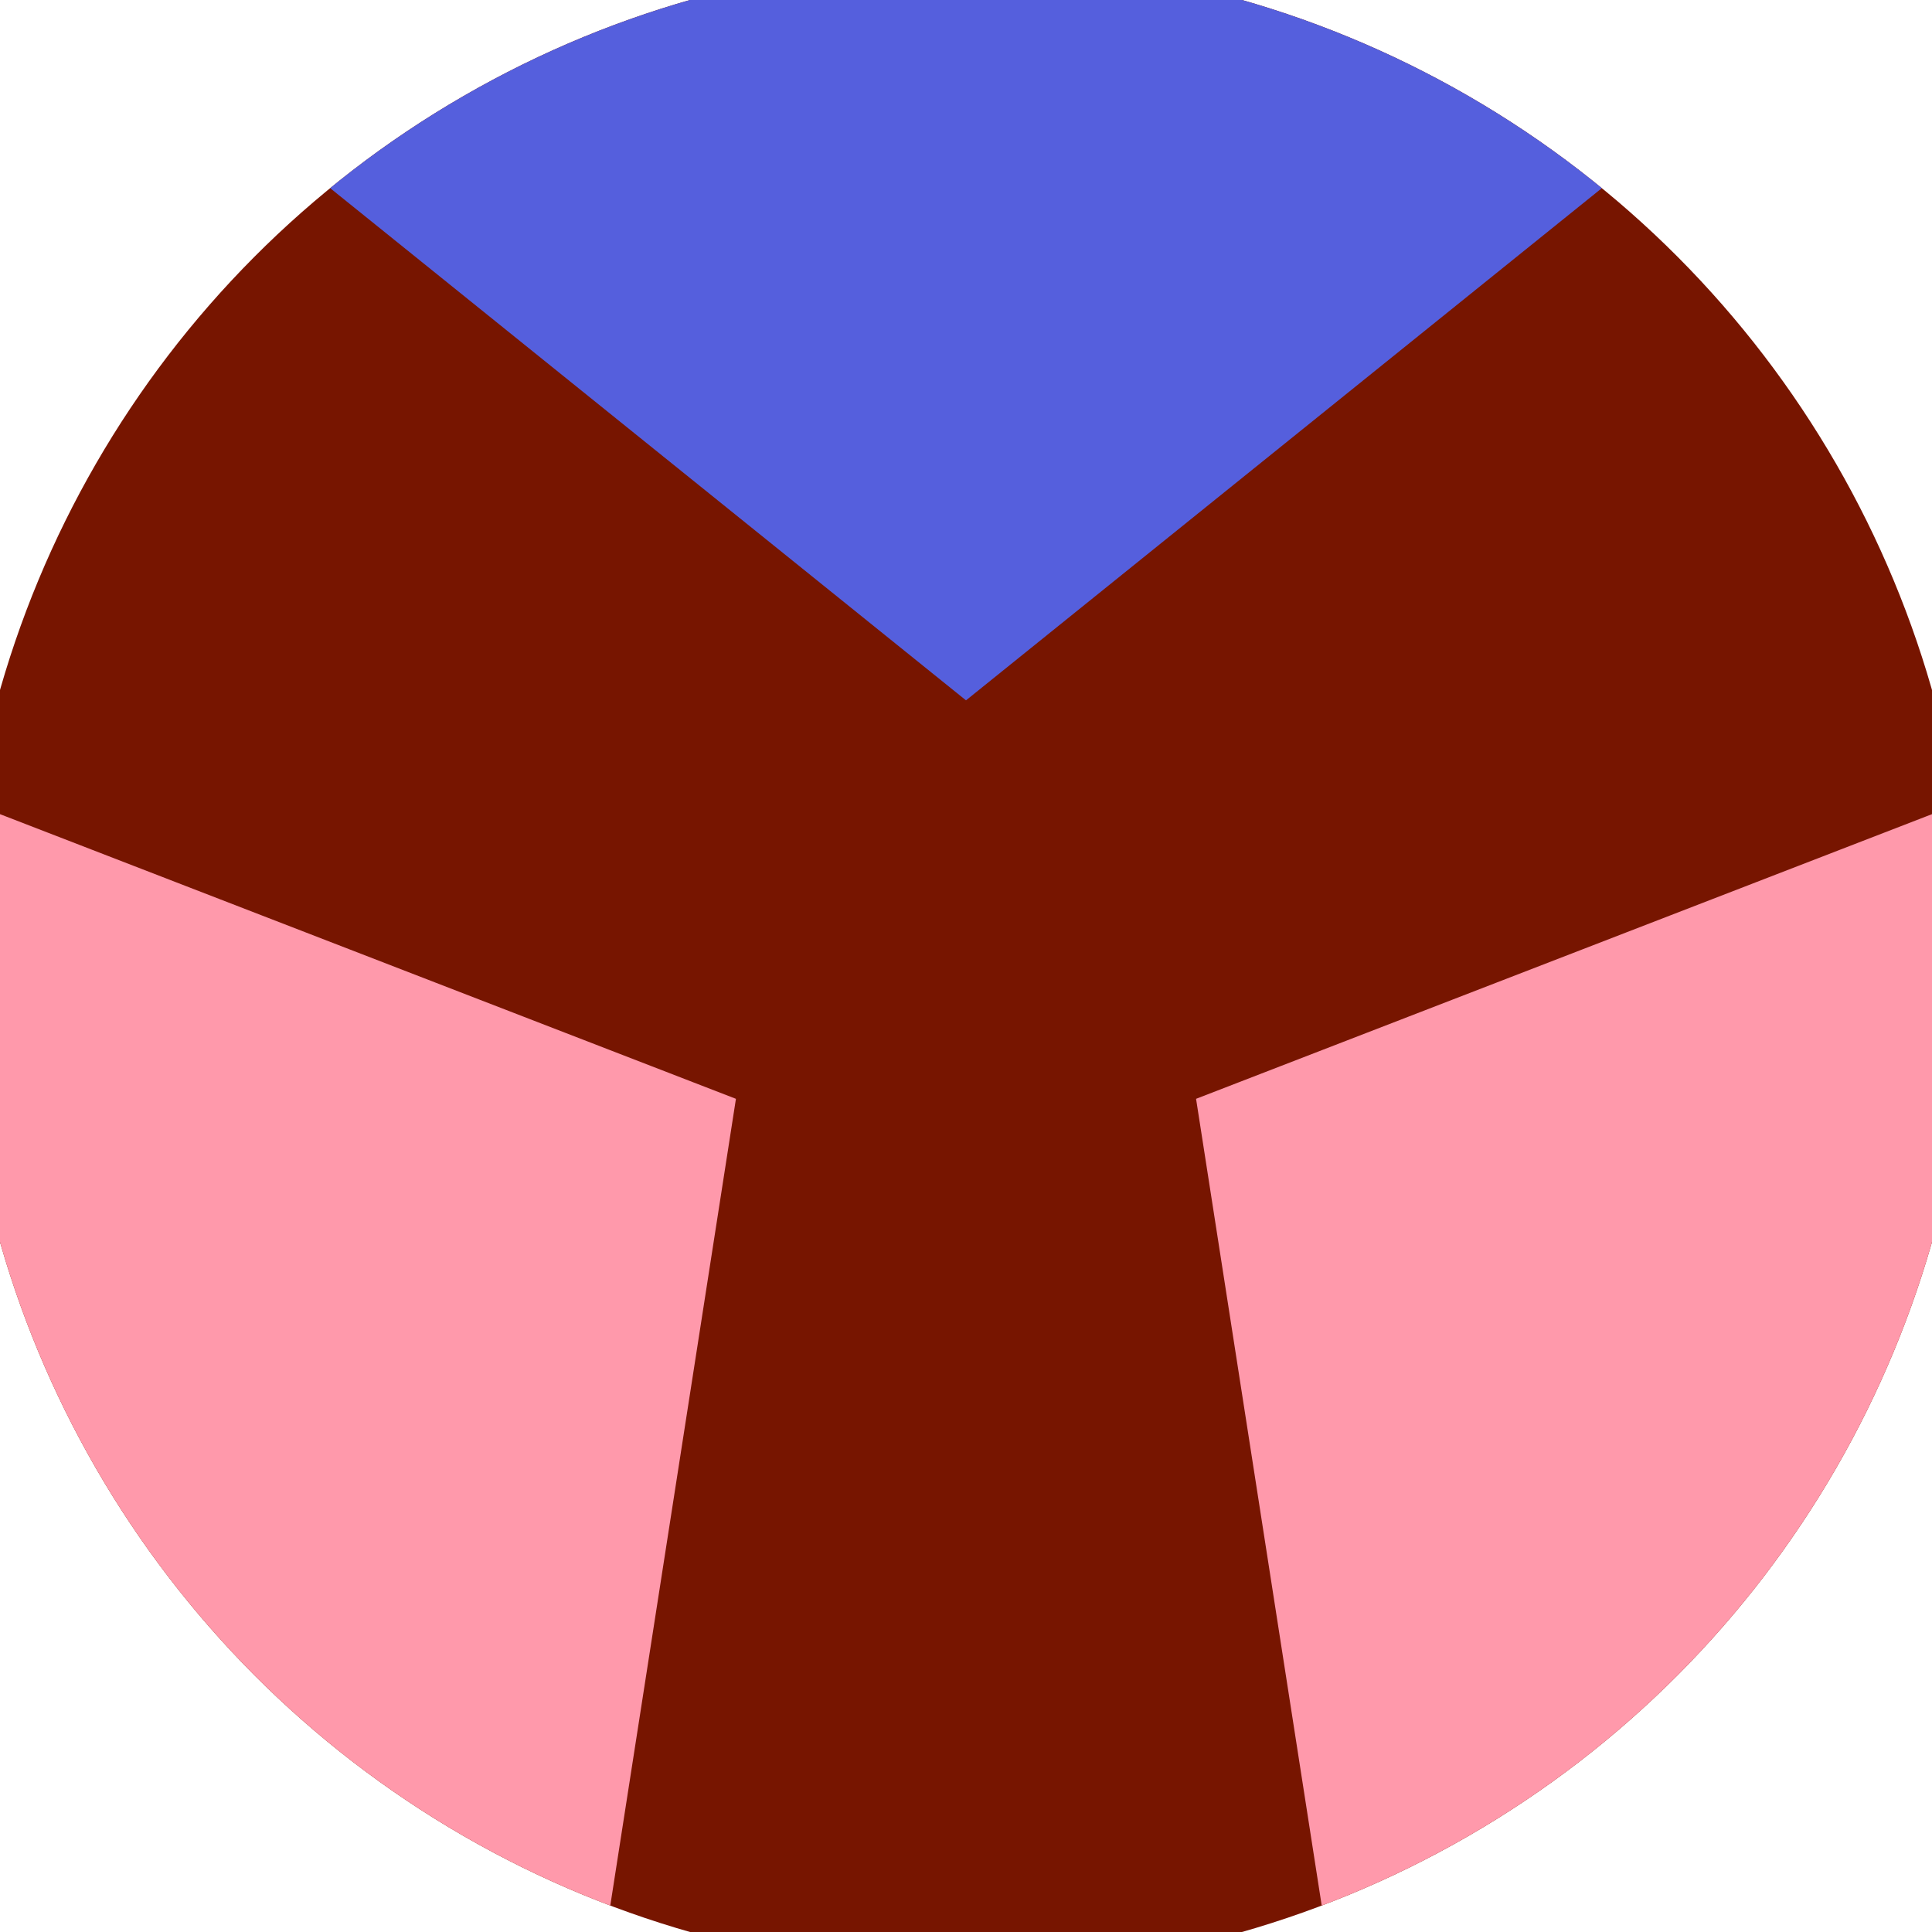 <svg xmlns="http://www.w3.org/2000/svg" width="128" height="128" viewBox="0 0 100 100" shape-rendering="geometricPrecision">
                            <defs>
                                <clipPath id="clip">
                                    <circle cx="50" cy="50" r="52" />
                                    <!--<rect x="0" y="0" width="100" height="100"/>-->
                                </clipPath>
                            </defs>
                            <g transform="rotate(0 50 50)">
                            <rect x="0" y="0" width="100" height="100" fill="#771500" clip-path="url(#clip)"/><path d="M 120.711 -20.711
                            L -20.711 -20.711
                            L 50 36.25 Z" fill="#555fdd" clip-path="url(#clip)"/><path d="M 75.882 146.593
                            L 146.593 24.118
                            L 61.908 56.875 ZM -46.593 24.118
                            L 24.118 146.593
                            L 38.092 56.875 Z" fill="#ff99ab" clip-path="url(#clip)"/></g></svg>